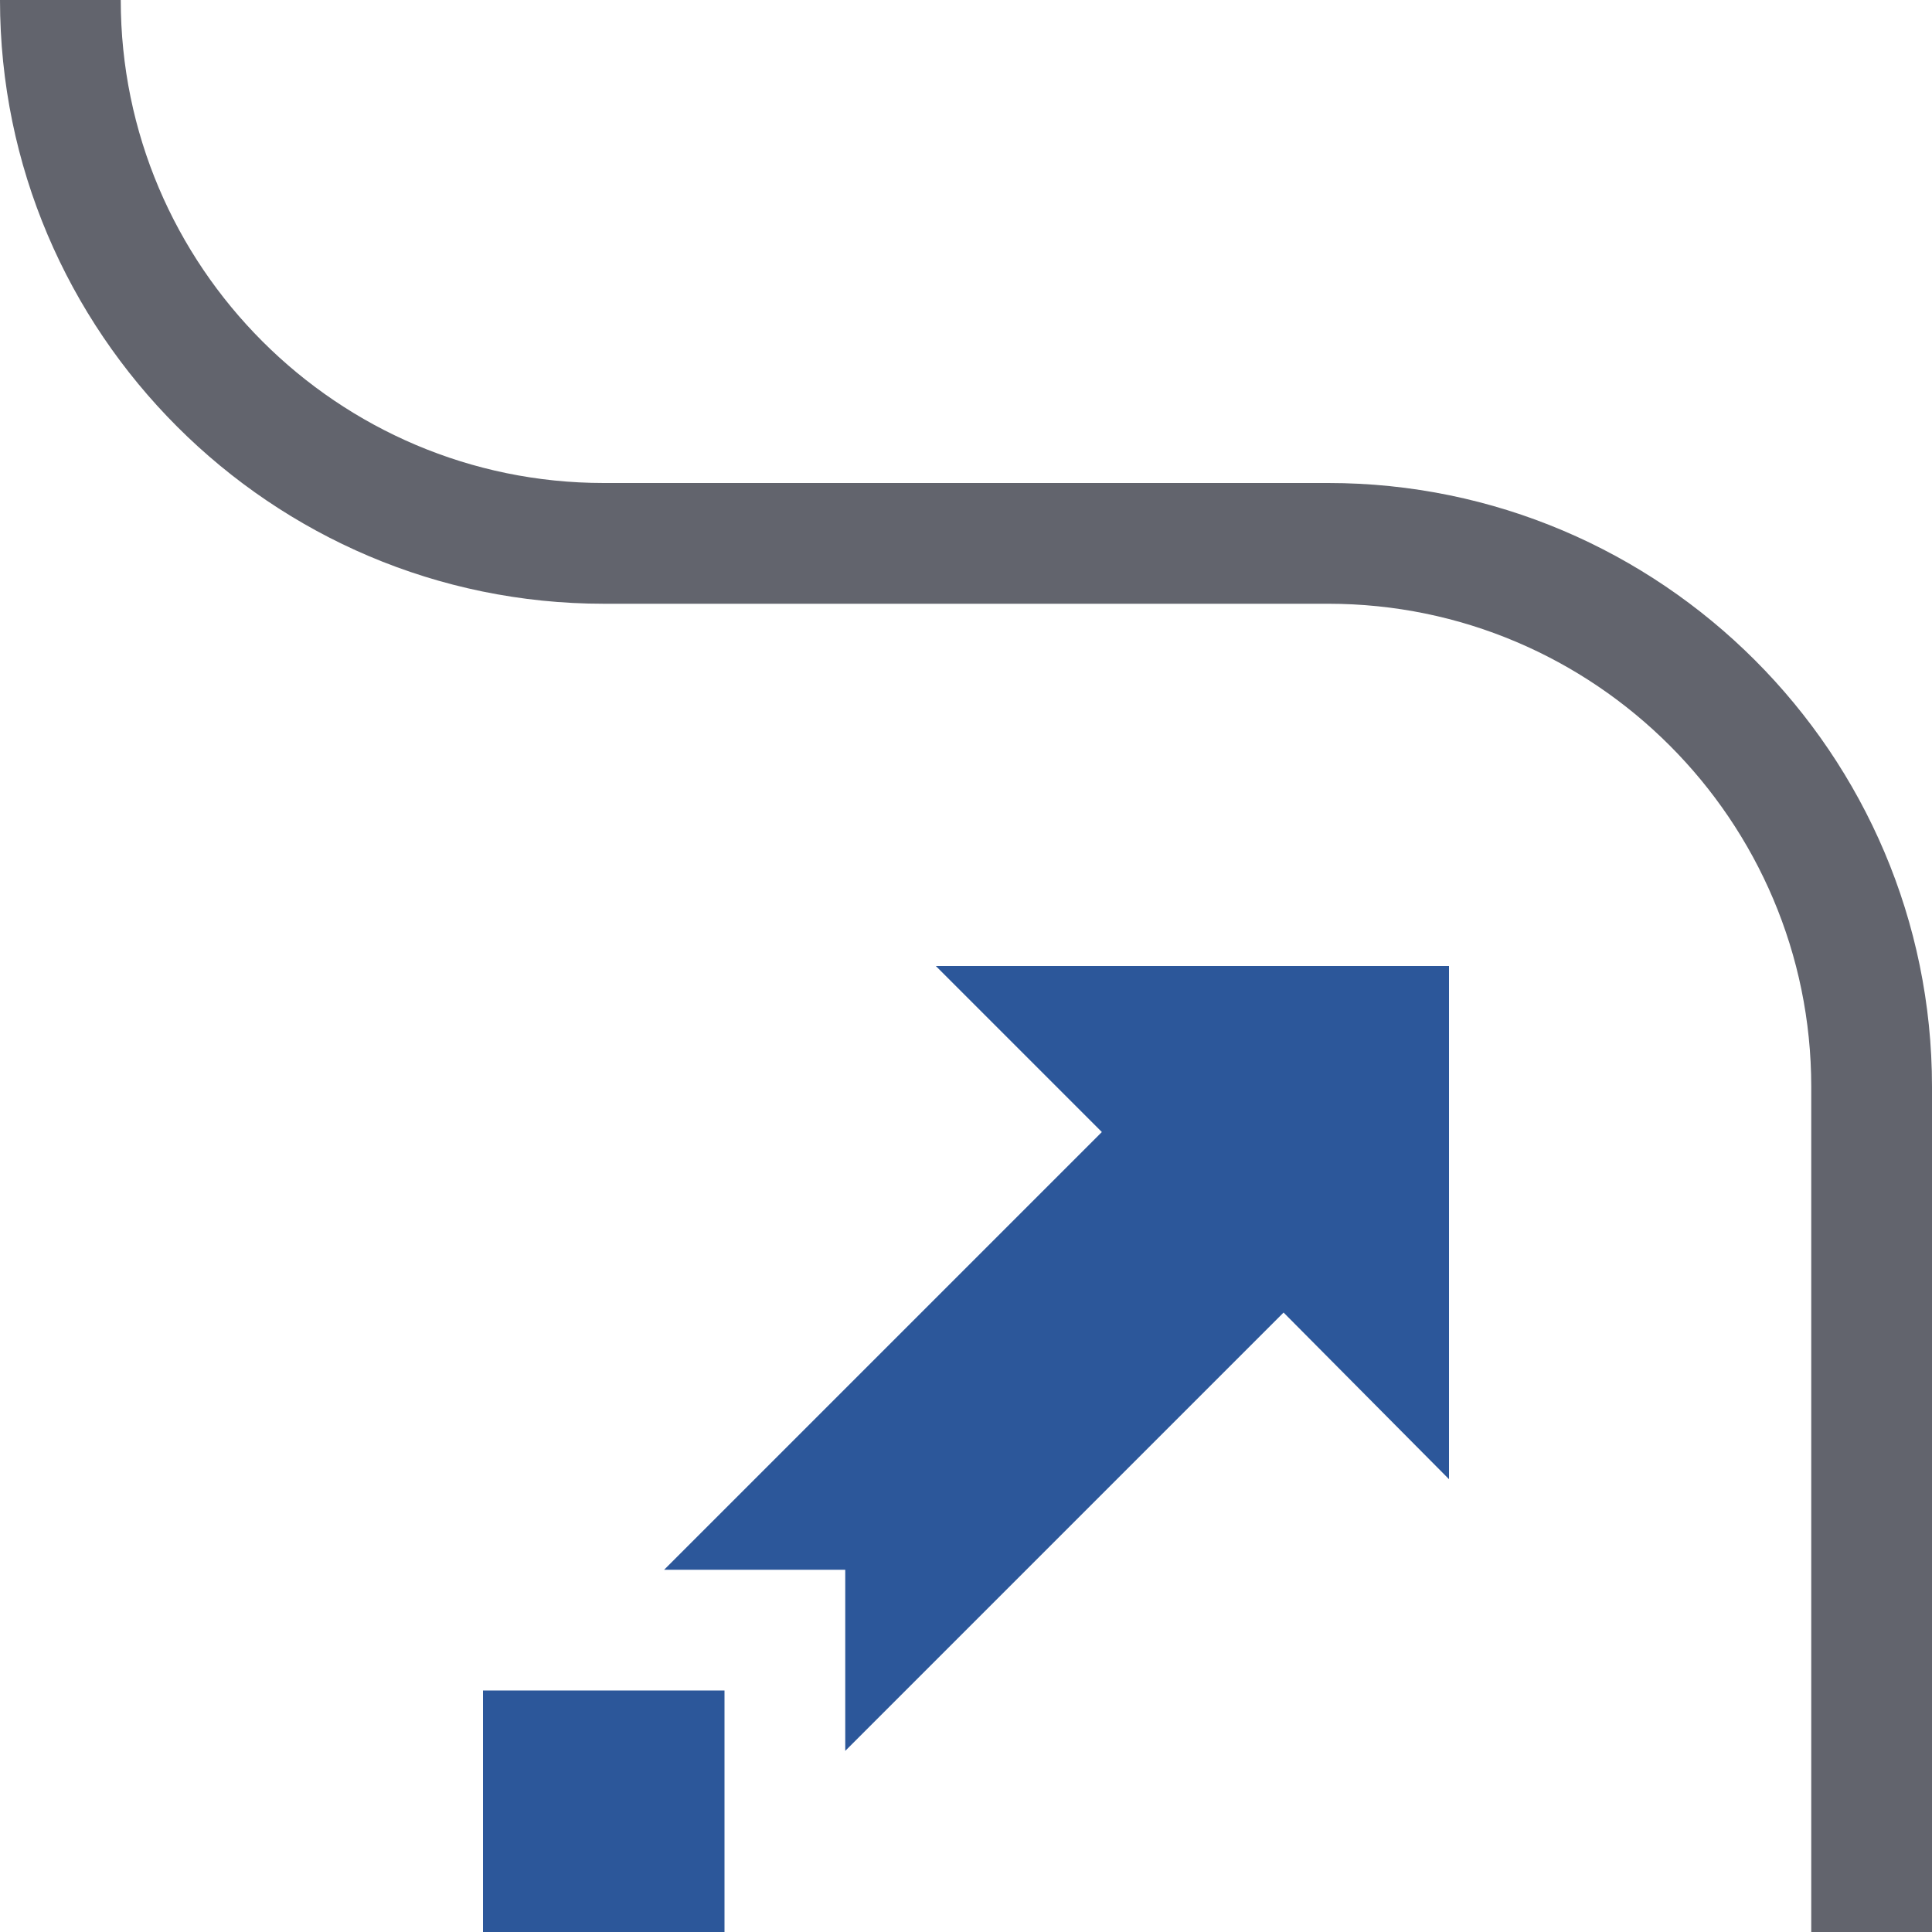 <?xml version="1.0" encoding="utf-8"?>
<!-- Generator: Adobe Illustrator 26.0.1, SVG Export Plug-In . SVG Version: 6.00 Build 0)  -->
<svg version="1.1" id="Layer_1" xmlns="http://www.w3.org/2000/svg" xmlns:xlink="http://www.w3.org/1999/xlink" x="0px" y="0px"
	 viewBox="0 0 32 32" style="enable-background:new 0 0 32 32;" xml:space="preserve">
<style type="text/css">
	.st0{fill:#2C579A;}
	.st1{fill:#62646D;}
</style>
<g>
	<g>
		<rect x="8" y="28" class="st0" width="4" height="4"/>
	</g>
	<g>
		<path class="st1" d="M22,8H10C5.59,8,2,4.41,2,0H0c0,5.51,4.49,10,10,10h12c4.41,0,8,3.59,8,8v14h2V18C32,12.49,27.51,8,22,8z"/>
	</g>
	<g>
		<polygon class="st0" points="11,26 18.25,18.75 15.5,16 24,16 24,24.5 21.26,21.74 14,29 14,26 		"/>
	</g>
</g>
</svg>
